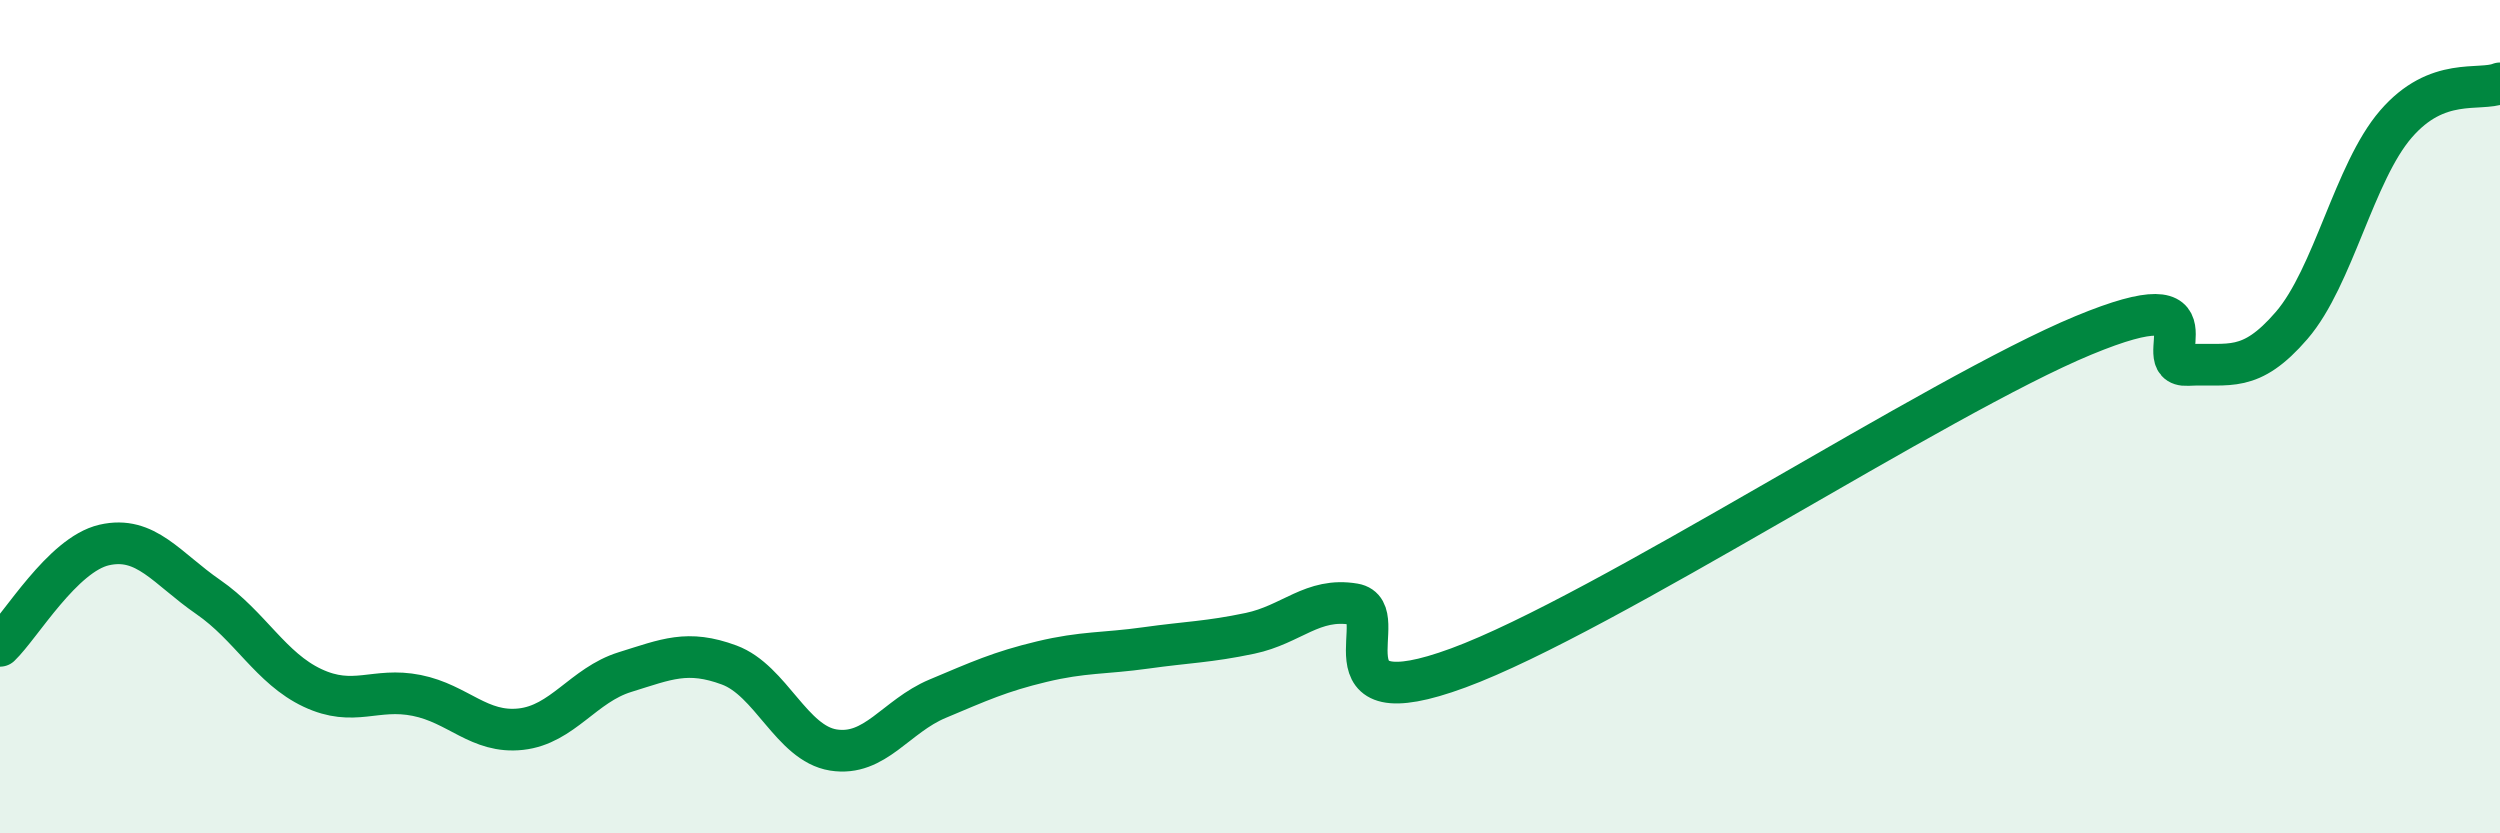
    <svg width="60" height="20" viewBox="0 0 60 20" xmlns="http://www.w3.org/2000/svg">
      <path
        d="M 0,15.5 C 0.5,15.02 1.5,13.31 2.5,13.08 C 3.5,12.85 4,13.64 5,14.33 C 6,15.02 6.5,16.04 7.5,16.51 C 8.5,16.98 9,16.49 10,16.69 C 11,16.89 11.5,17.61 12.5,17.5 C 13.5,17.39 14,16.44 15,16.13 C 16,15.82 16.5,15.59 17.5,15.96 C 18.5,16.33 19,17.84 20,18 C 21,18.16 21.5,17.19 22.5,16.77 C 23.5,16.35 24,16.12 25,15.88 C 26,15.64 26.5,15.69 27.5,15.55 C 28.5,15.41 29,15.41 30,15.2 C 31,14.99 31.5,14.33 32.5,14.5 C 33.5,14.67 31.5,17.32 35,16.03 C 38.5,14.74 46.5,9.5 50,8.05 C 53.5,6.6 51.5,8.81 52.5,8.76 C 53.5,8.71 54,8.97 55,7.81 C 56,6.65 56.5,4.14 57.5,2.98 C 58.5,1.82 59.5,2.2 60,2L60 20L0 20Z"
        fill="#008740"
        opacity="0.1"
        stroke-linecap="round"
        stroke-linejoin="round"
      />
      <path
        d="M 0,15.5 C 0.5,15.02 1.5,13.31 2.5,13.08 C 3.5,12.85 4,13.64 5,14.33 C 6,15.02 6.5,16.04 7.5,16.51 C 8.5,16.98 9,16.49 10,16.69 C 11,16.89 11.5,17.61 12.5,17.5 C 13.5,17.39 14,16.44 15,16.13 C 16,15.82 16.5,15.59 17.5,15.96 C 18.5,16.33 19,17.84 20,18 C 21,18.16 21.5,17.19 22.5,16.77 C 23.5,16.35 24,16.12 25,15.88 C 26,15.64 26.5,15.69 27.5,15.55 C 28.5,15.41 29,15.41 30,15.2 C 31,14.99 31.5,14.33 32.5,14.5 C 33.5,14.67 31.5,17.32 35,16.03 C 38.5,14.74 46.5,9.5 50,8.05 C 53.5,6.6 51.5,8.81 52.5,8.76 C 53.5,8.71 54,8.97 55,7.81 C 56,6.65 56.5,4.14 57.5,2.98 C 58.5,1.82 59.5,2.2 60,2"
        stroke="#008740"
        stroke-width="1"
        fill="none"
        stroke-linecap="round"
        stroke-linejoin="round"
      />
    </svg>
  